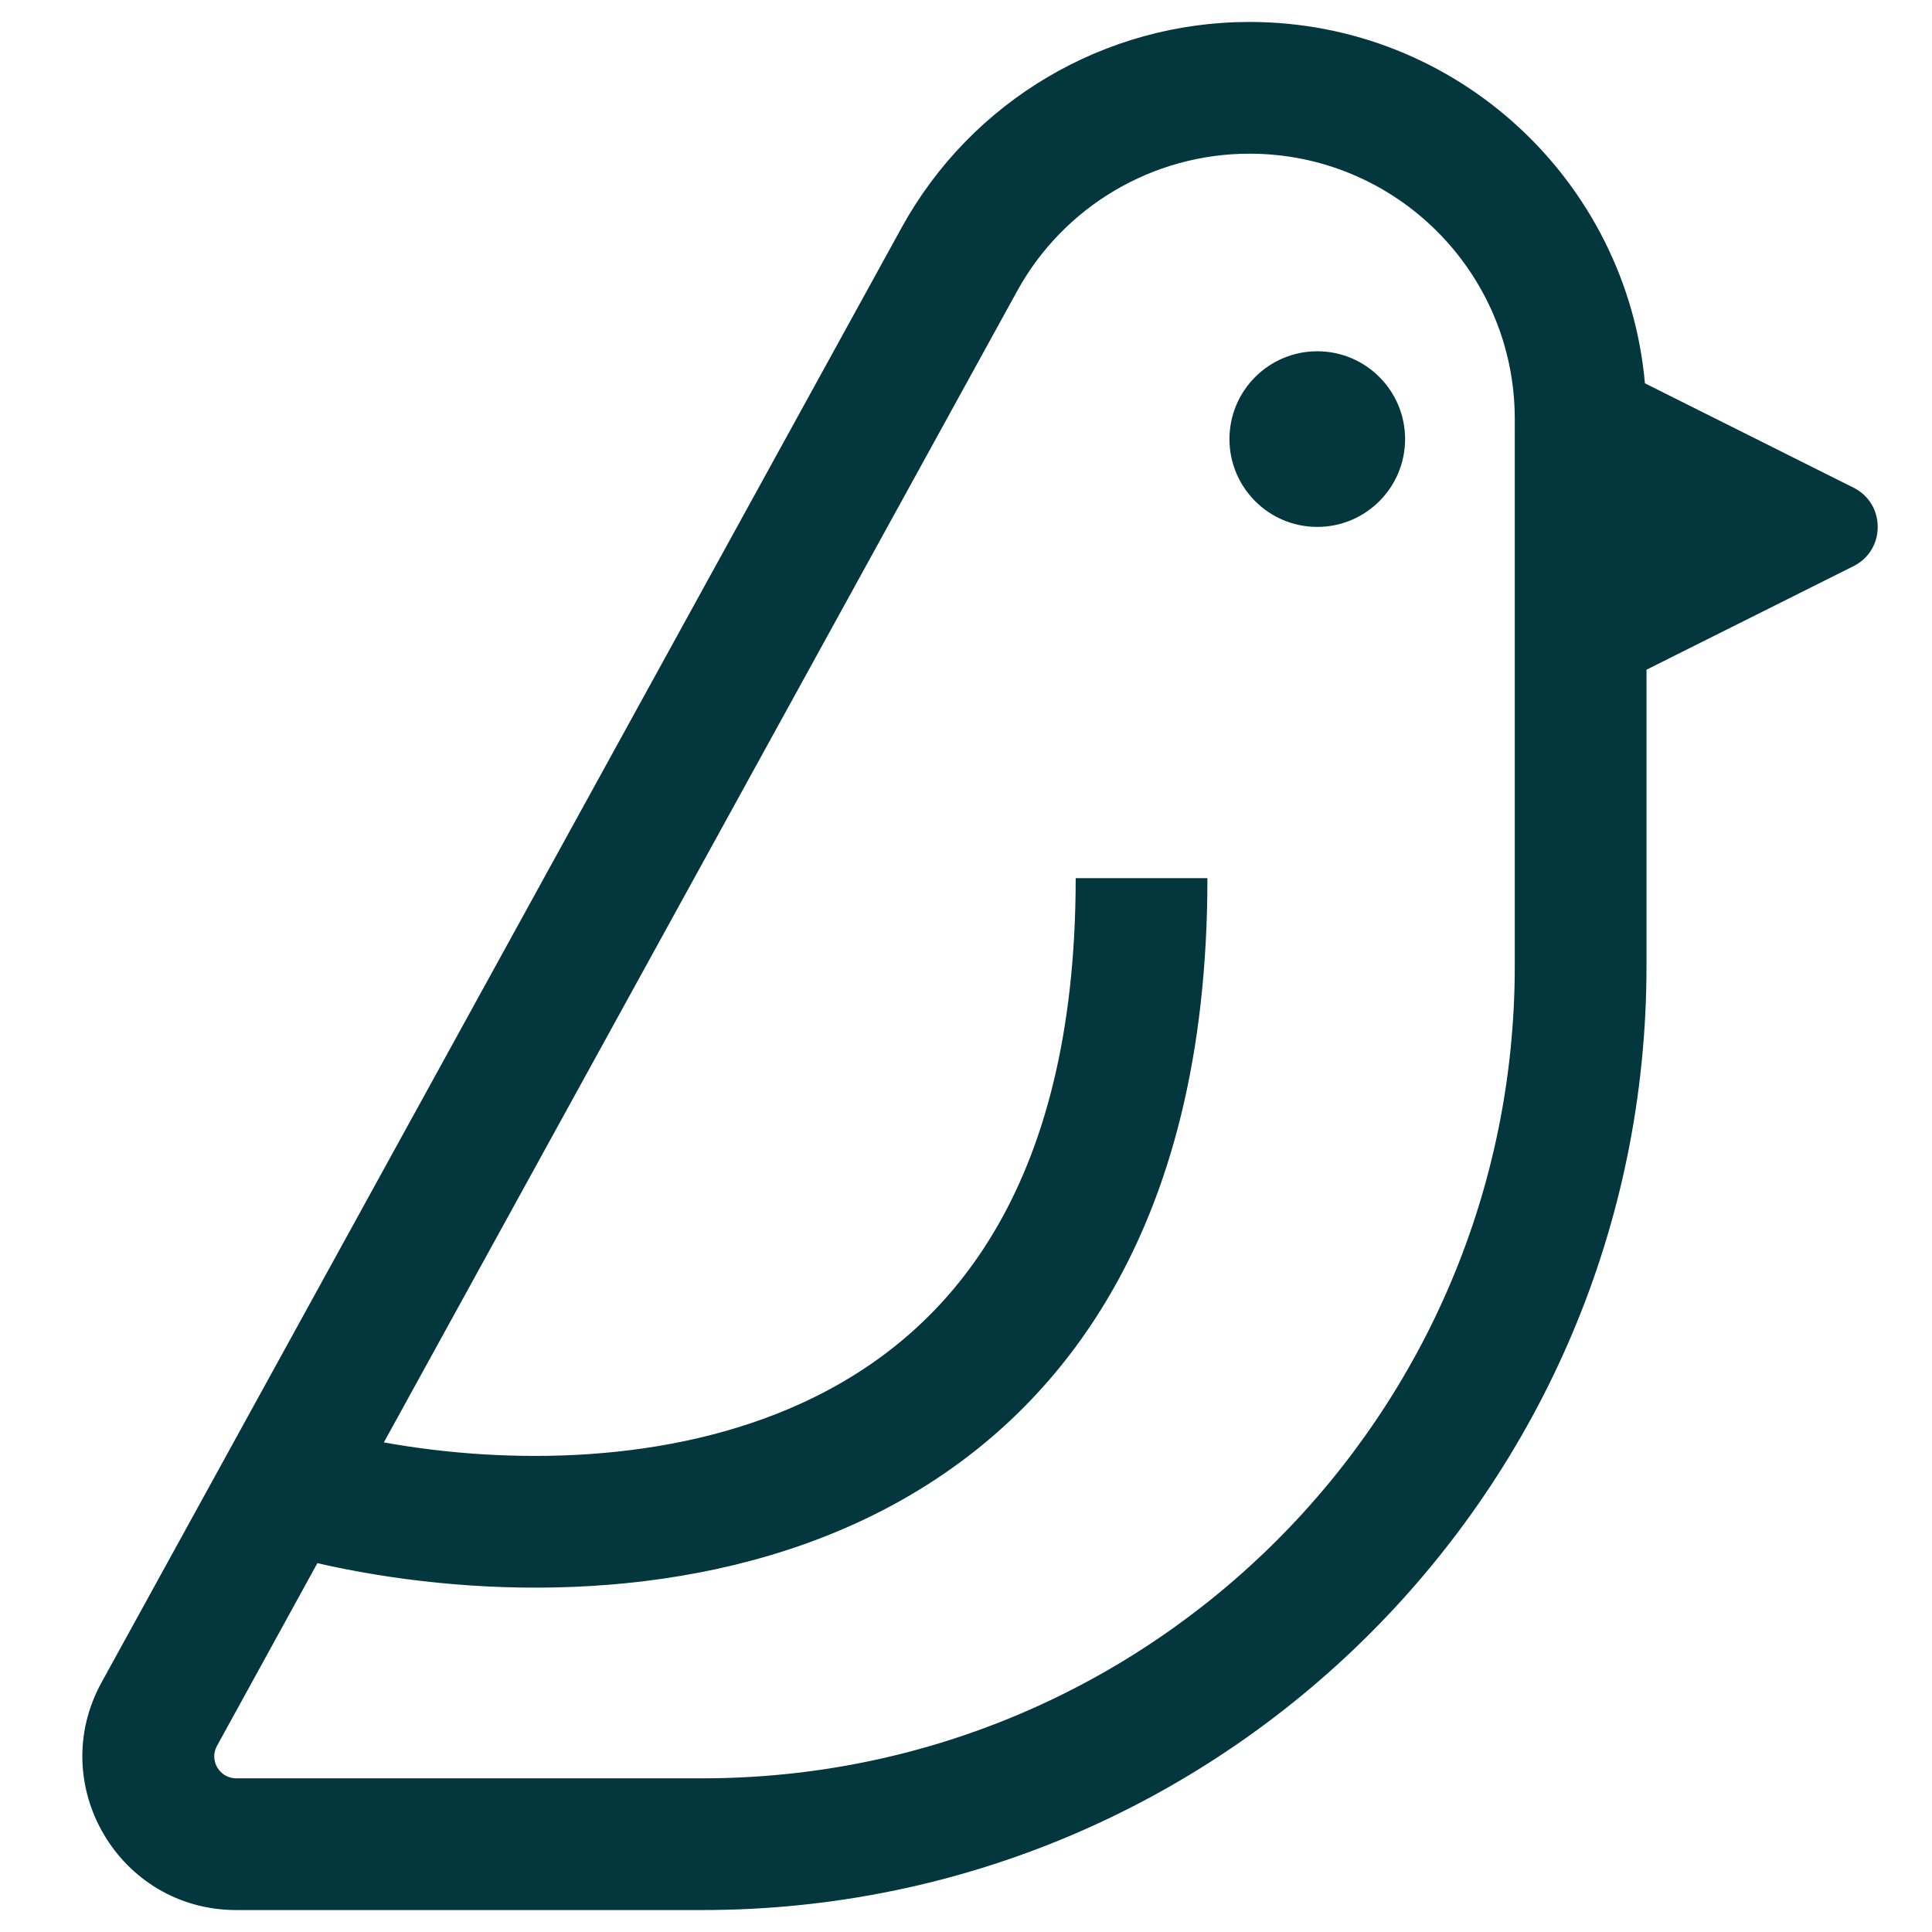 <svg width="22" height="22" viewBox="0 0 22 22" fill="none" xmlns="http://www.w3.org/2000/svg">
<path d="M15 6C15.552 6 16 5.552 16 5C16 4.448 15.552 4 15 4C14.448 4 14 4.448 14 5C14 5.552 14.448 6 15 6Z" fill="#03363D"/>
<path fill-rule="evenodd" clip-rule="evenodd" d="M10.267 2.592C11.062 1.147 12.579 0.25 14.228 0.25C16.588 0.25 18.526 2.059 18.731 4.365L21.106 5.553C21.474 5.737 21.474 6.263 21.106 6.447L18.749 7.626V11C18.749 16.937 13.936 21.75 7.999 21.75H2.69C1.359 21.75 0.515 20.323 1.157 19.157L10.267 2.592ZM14.228 1.75C13.127 1.75 12.112 2.35 11.582 3.315L4.371 16.425C5.795 16.681 7.613 16.671 9.125 15.98C9.992 15.584 10.76 14.966 11.316 14.033C11.876 13.096 12.249 11.796 12.249 10H13.749C13.749 12.004 13.332 13.584 12.604 14.802C11.875 16.024 10.861 16.837 9.749 17.345C7.686 18.287 5.29 18.184 3.614 17.8L2.471 19.88C2.379 20.046 2.5 20.25 2.69 20.25H7.999C13.107 20.25 17.249 16.109 17.249 11V4.771C17.249 3.102 15.896 1.75 14.228 1.75Z" fill="#03363D"/>
</svg>
